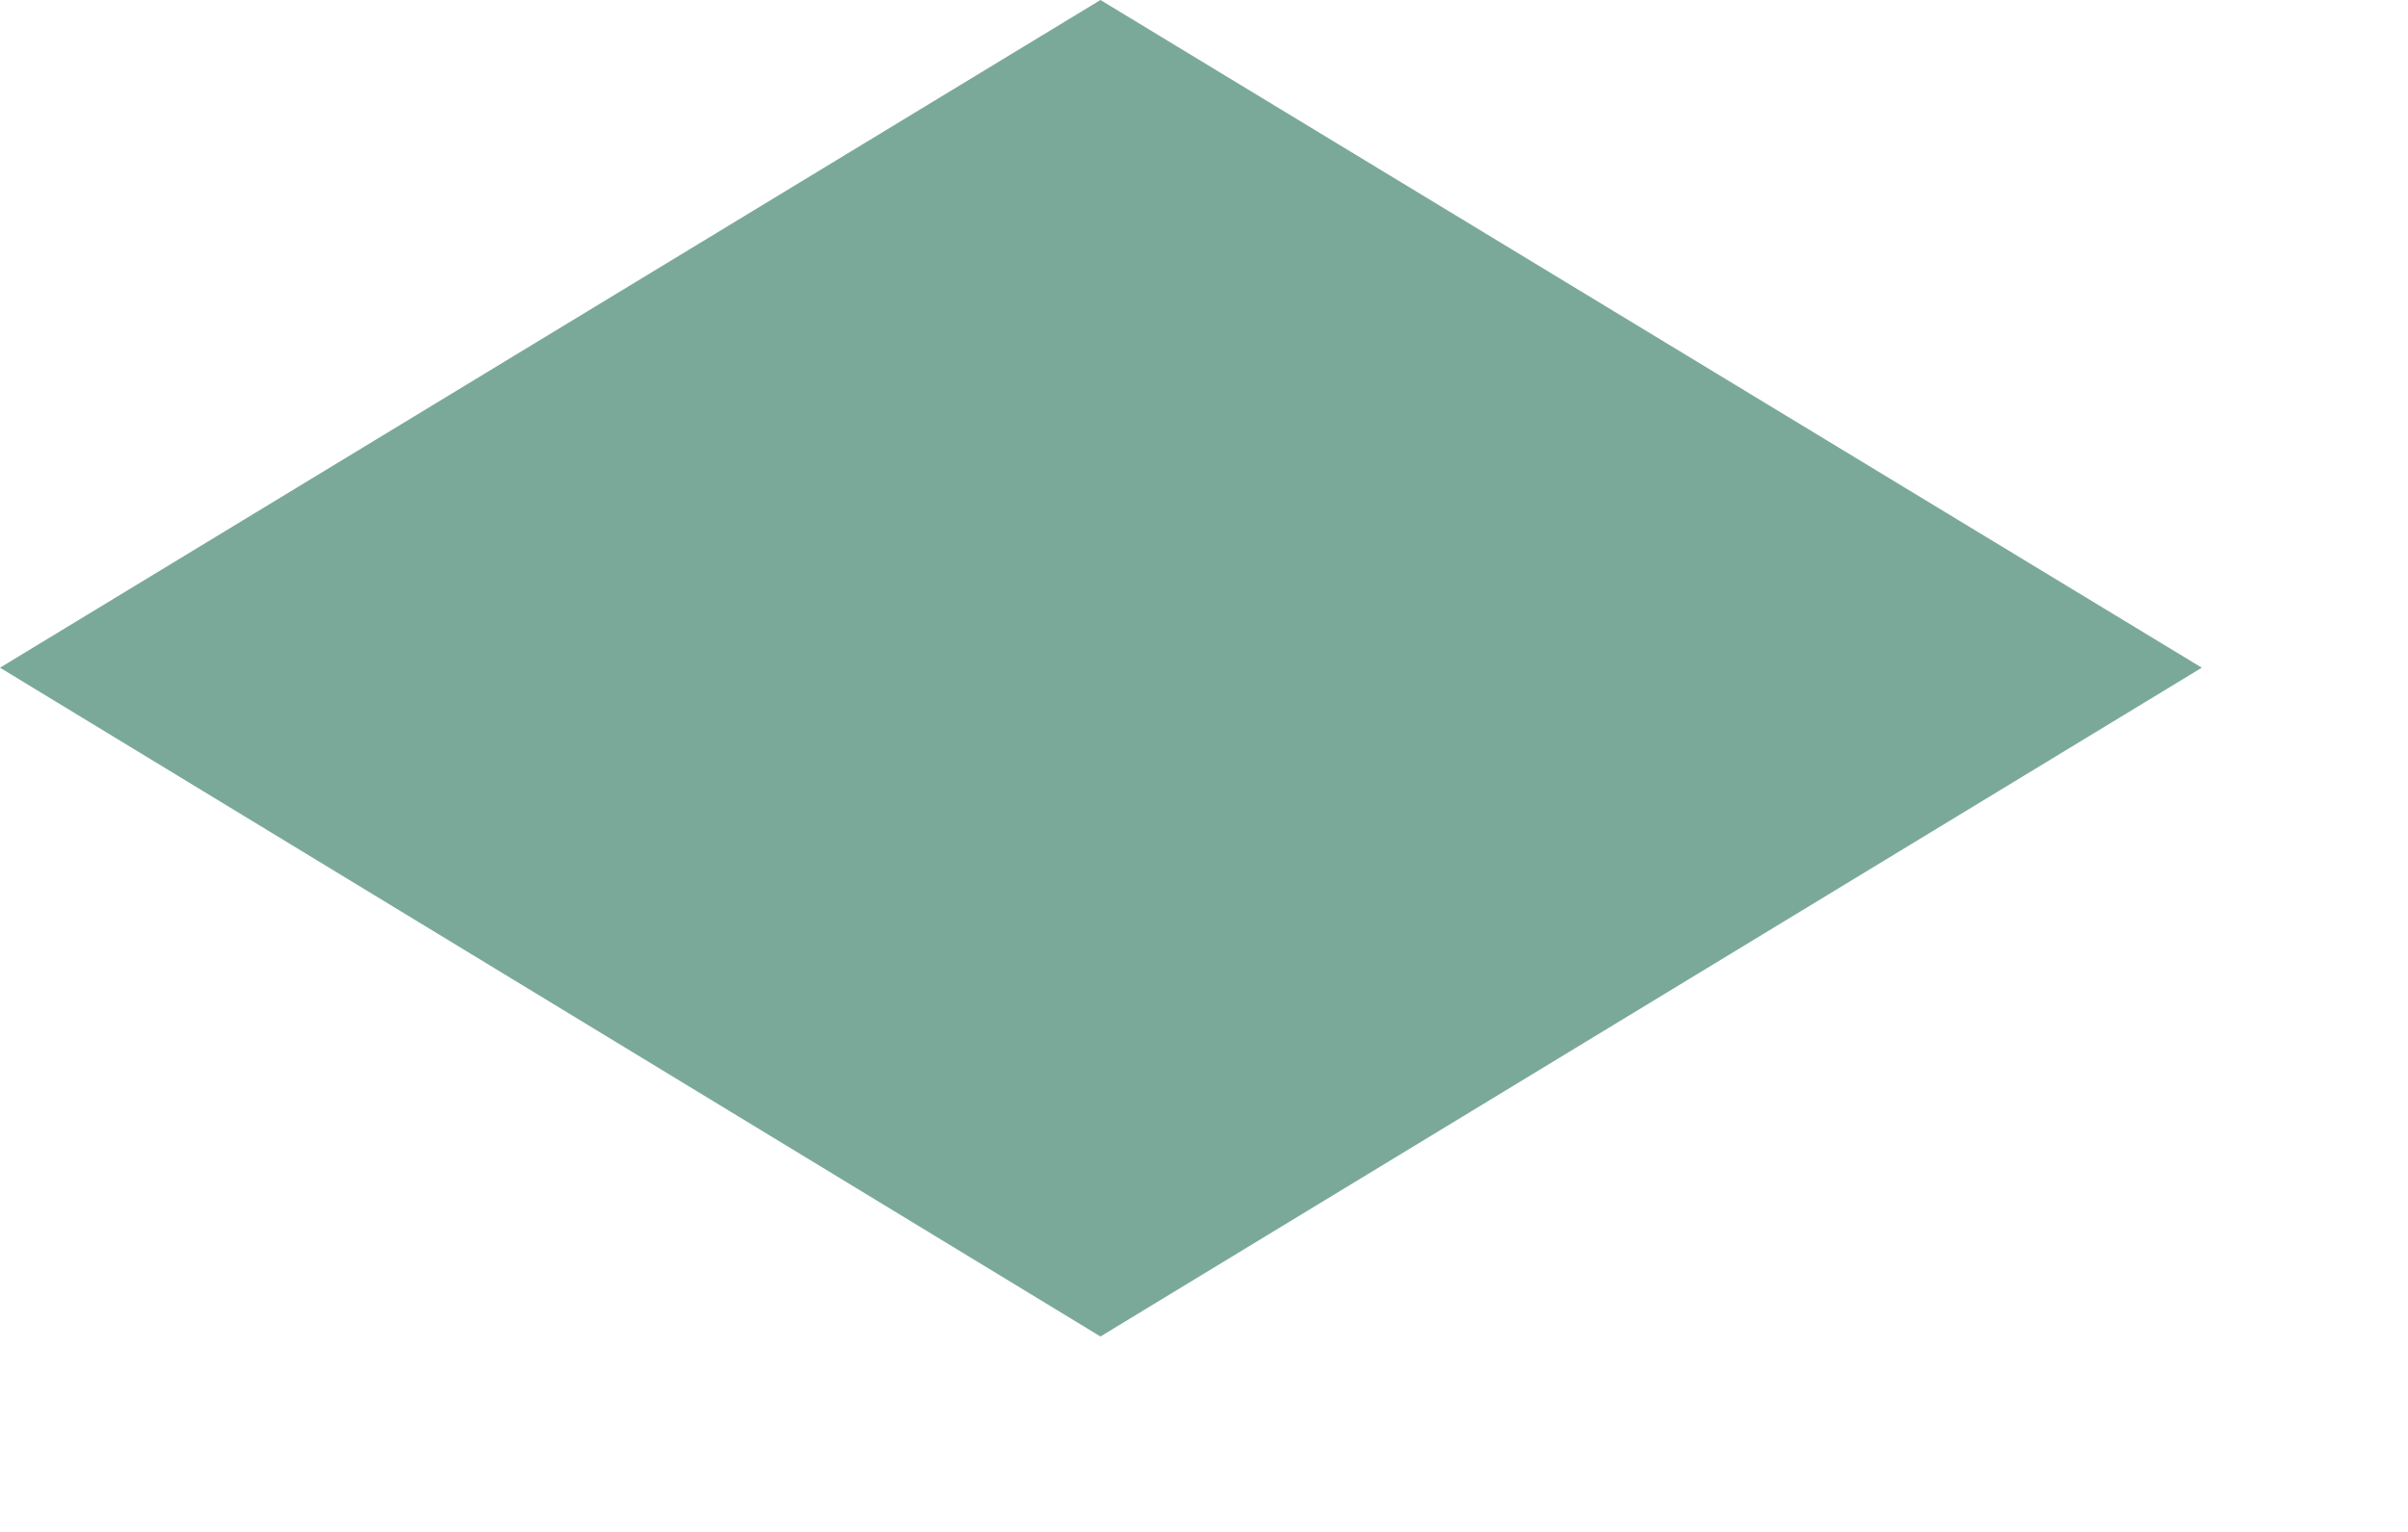 <?xml version="1.0" encoding="utf-8"?>
<svg xmlns="http://www.w3.org/2000/svg" fill="none" height="100%" overflow="visible" preserveAspectRatio="none" style="display: block;" viewBox="0 0 11 7" width="100%">
<g id="Vector" opacity="0.58" style="mix-blend-mode:multiply">
<path d="M0 3.051L5.027 0L10.058 3.051L5.027 6.107L0 3.051Z" fill="#1B6A50"/>
</g>
</svg>